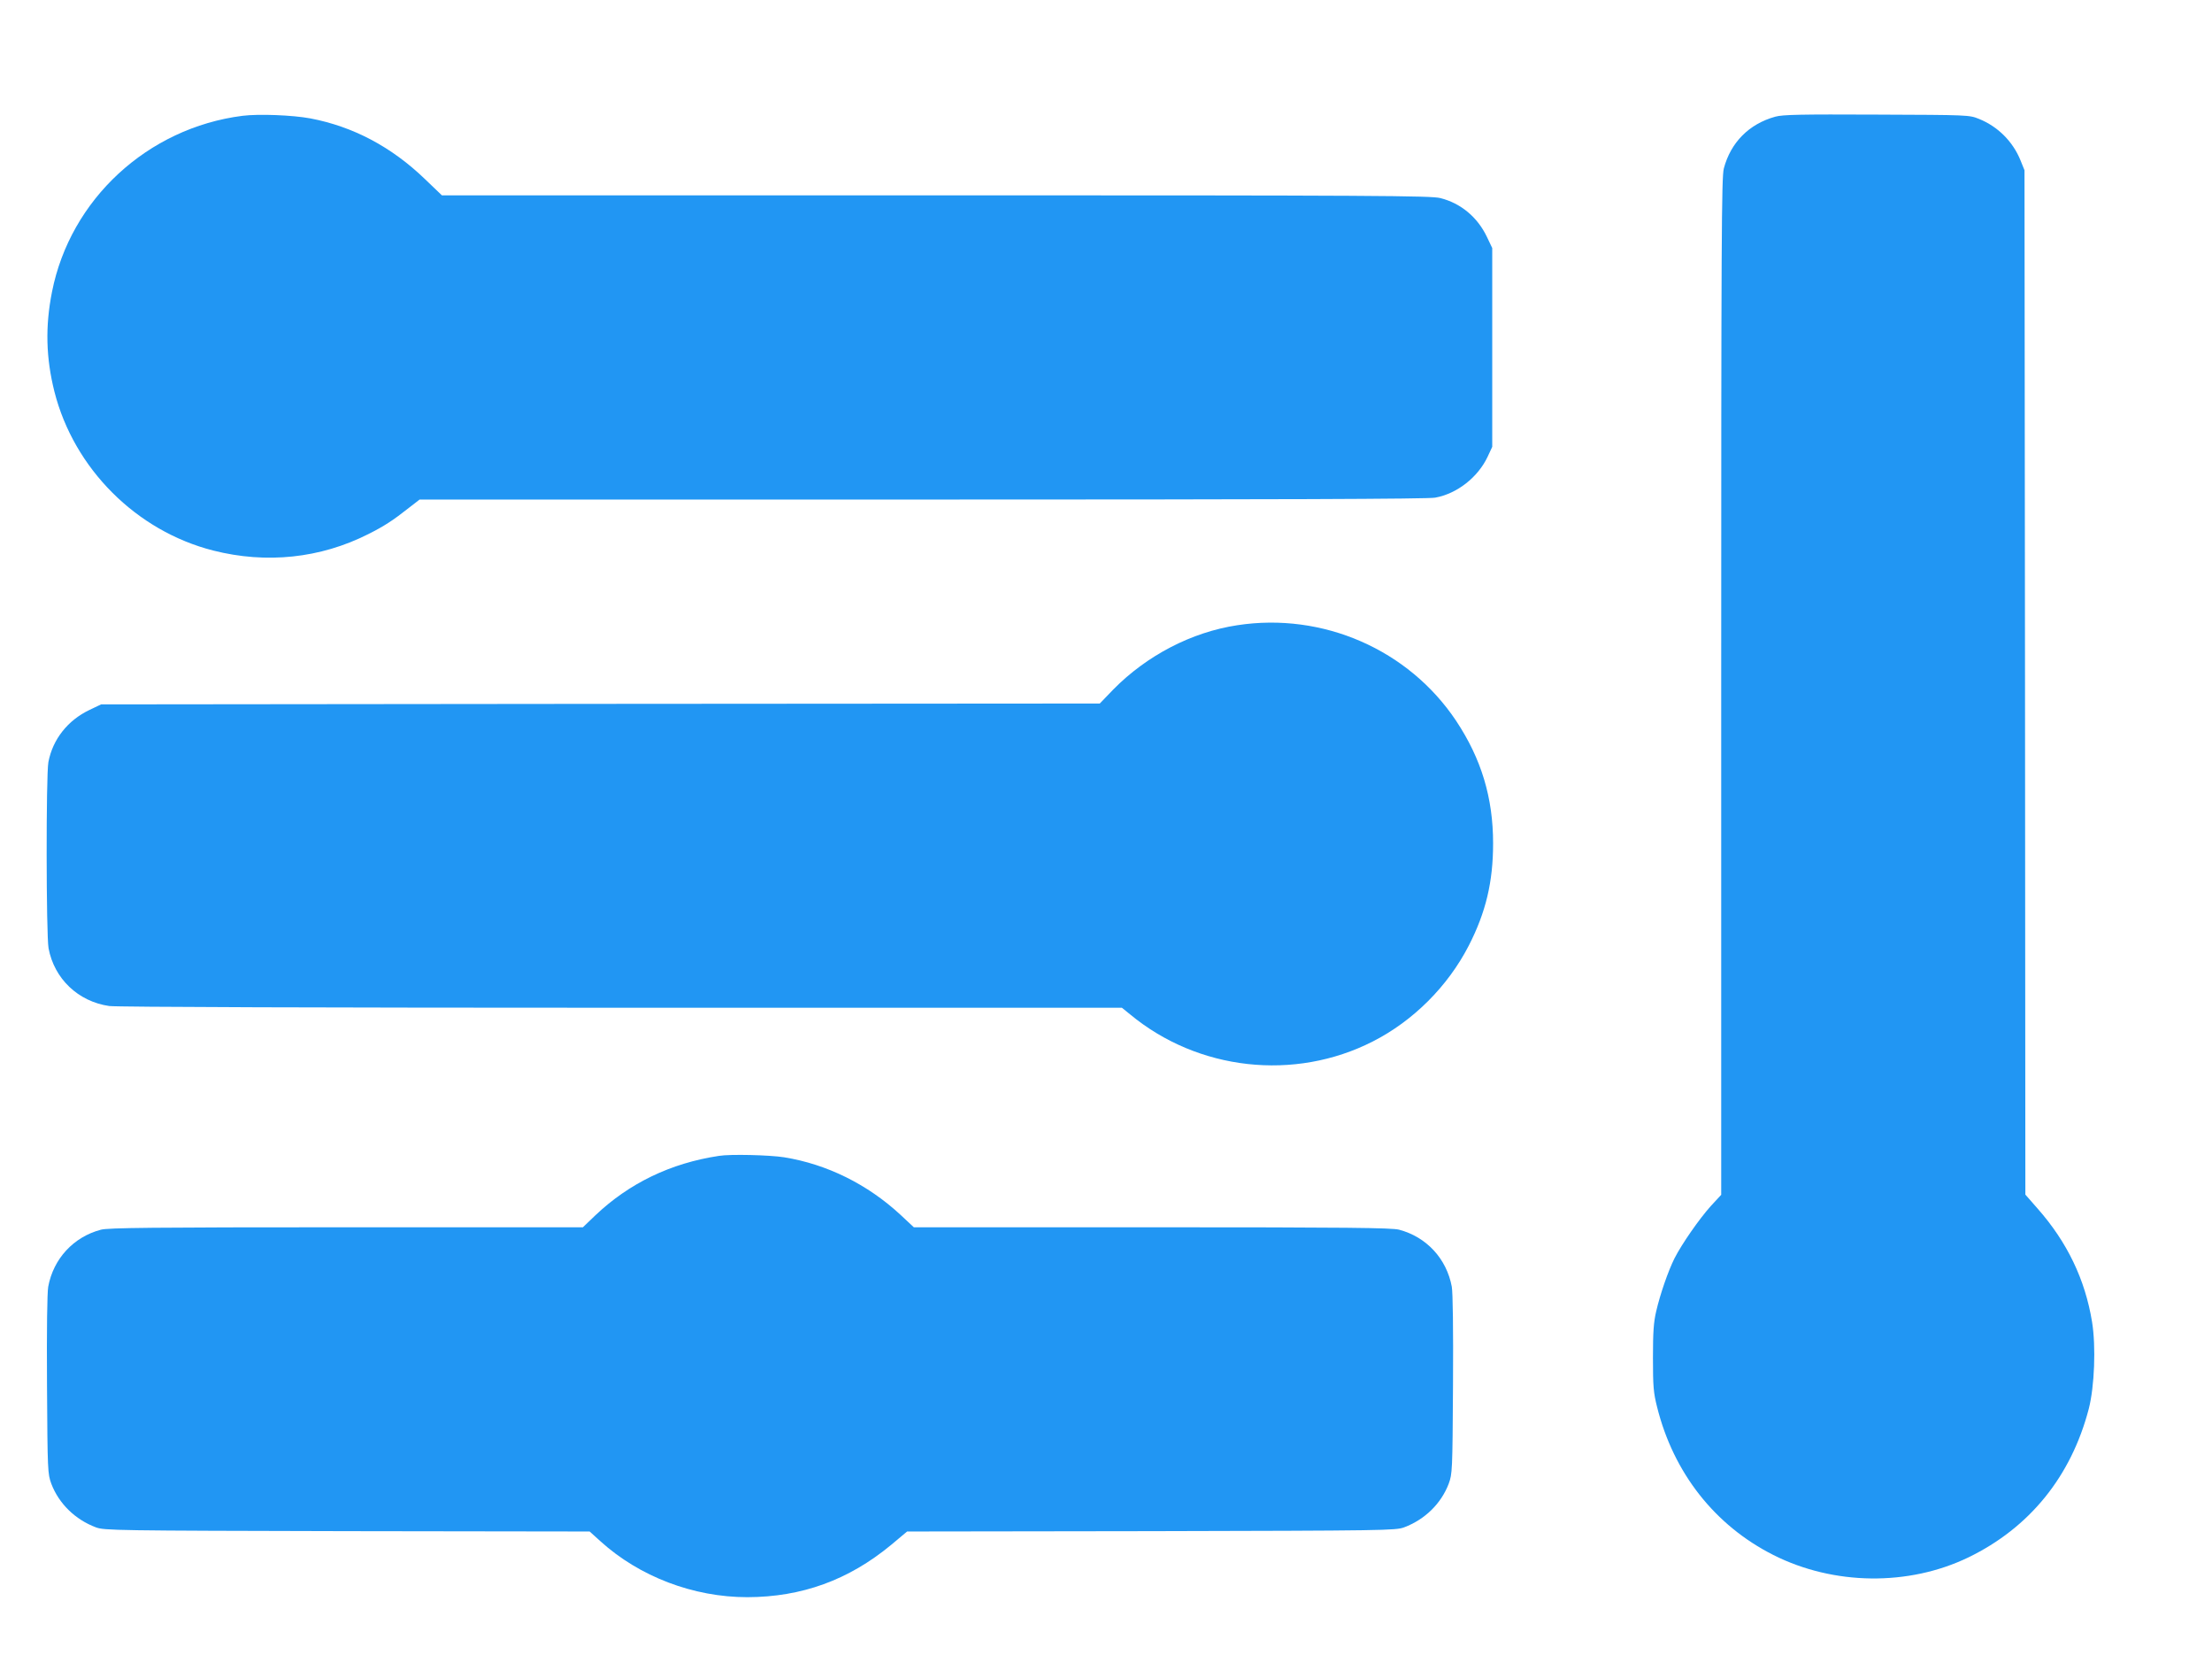 <?xml version="1.0" standalone="no"?>
<!DOCTYPE svg PUBLIC "-//W3C//DTD SVG 20010904//EN"
 "http://www.w3.org/TR/2001/REC-SVG-20010904/DTD/svg10.dtd">
<svg version="1.0" xmlns="http://www.w3.org/2000/svg"
 width="1280pt" height="971pt" viewBox="0 0 1280 971"
 preserveAspectRatio="xMidYMid meet">
<g transform="translate(0,971) scale(0.1,-0.1)"
fill="#2196f3" stroke="none">
<path d="M1403 9040 c-549 -70 -996 -483 -1102 -1018 -40 -201 -35 -383 14
-578 113 -445 474 -806 919 -919 308 -78 620 -45 897 95 92 46 144 80 235 152
l62 48 2909 0 c2054 0 2927 3 2968 11 127 23 247 118 303 236 l27 58 0 575 0
575 -31 65 c-54 113 -150 194 -269 224 -53 14 -367 16 -2918 16 l-2860 0 -97
93 c-195 188 -417 305 -664 352 -101 19 -298 27 -393 15z"/>
<path d="M10273 9035 c-152 -42 -258 -149 -298 -300 -13 -53 -15 -390 -15
-2998 l0 -2939 -61 -66 c-67 -75 -166 -217 -209 -301 -37 -74 -83 -207 -106
-306 -15 -64 -19 -119 -19 -270 0 -166 3 -202 24 -285 95 -381 334 -685 673
-856 349 -176 782 -181 1128 -14 355 172 595 469 697 860 33 128 42 361 19
502 -40 246 -144 462 -315 656 l-71 81 -2 2963 -3 2963 -23 57 c-44 109 -131
196 -240 240 -57 23 -60 23 -592 25 -439 2 -544 0 -587 -12z"/>
<path d="M7160 6093 c-265 -40 -524 -175 -718 -372 l-78 -81 -2890 -2 -2889
-3 -67 -32 c-126 -60 -213 -170 -238 -302 -14 -75 -13 -1000 1 -1077 33 -176
171 -308 351 -334 37 -6 1270 -10 2962 -10 l2898 0 47 -38 c393 -326 952 -388
1405 -157 234 119 434 319 555 554 99 193 141 369 141 592 0 264 -68 489 -214
709 -275 412 -771 629 -1266 553z"/>
<path d="M4160 3023 c-279 -42 -519 -158 -715 -344 l-72 -69 -1369 0 c-1128 0
-1378 -3 -1420 -14 -159 -42 -275 -168 -305 -330 -6 -35 -9 -242 -7 -568 3
-501 4 -514 25 -572 44 -115 138 -207 258 -252 48 -18 111 -19 1454 -22 l1403
-2 62 -56 c226 -205 538 -324 851 -324 315 1 585 99 831 302 l93 78 1413 2
c1352 3 1415 4 1463 22 120 45 214 137 258 252 21 58 22 71 25 572 2 326 -1
533 -7 568 -30 162 -146 288 -305 330 -42 11 -294 14 -1429 14 l-1379 0 -76
71 c-192 178 -427 294 -675 334 -83 13 -311 19 -377 8z"/>
</g>
</svg>
